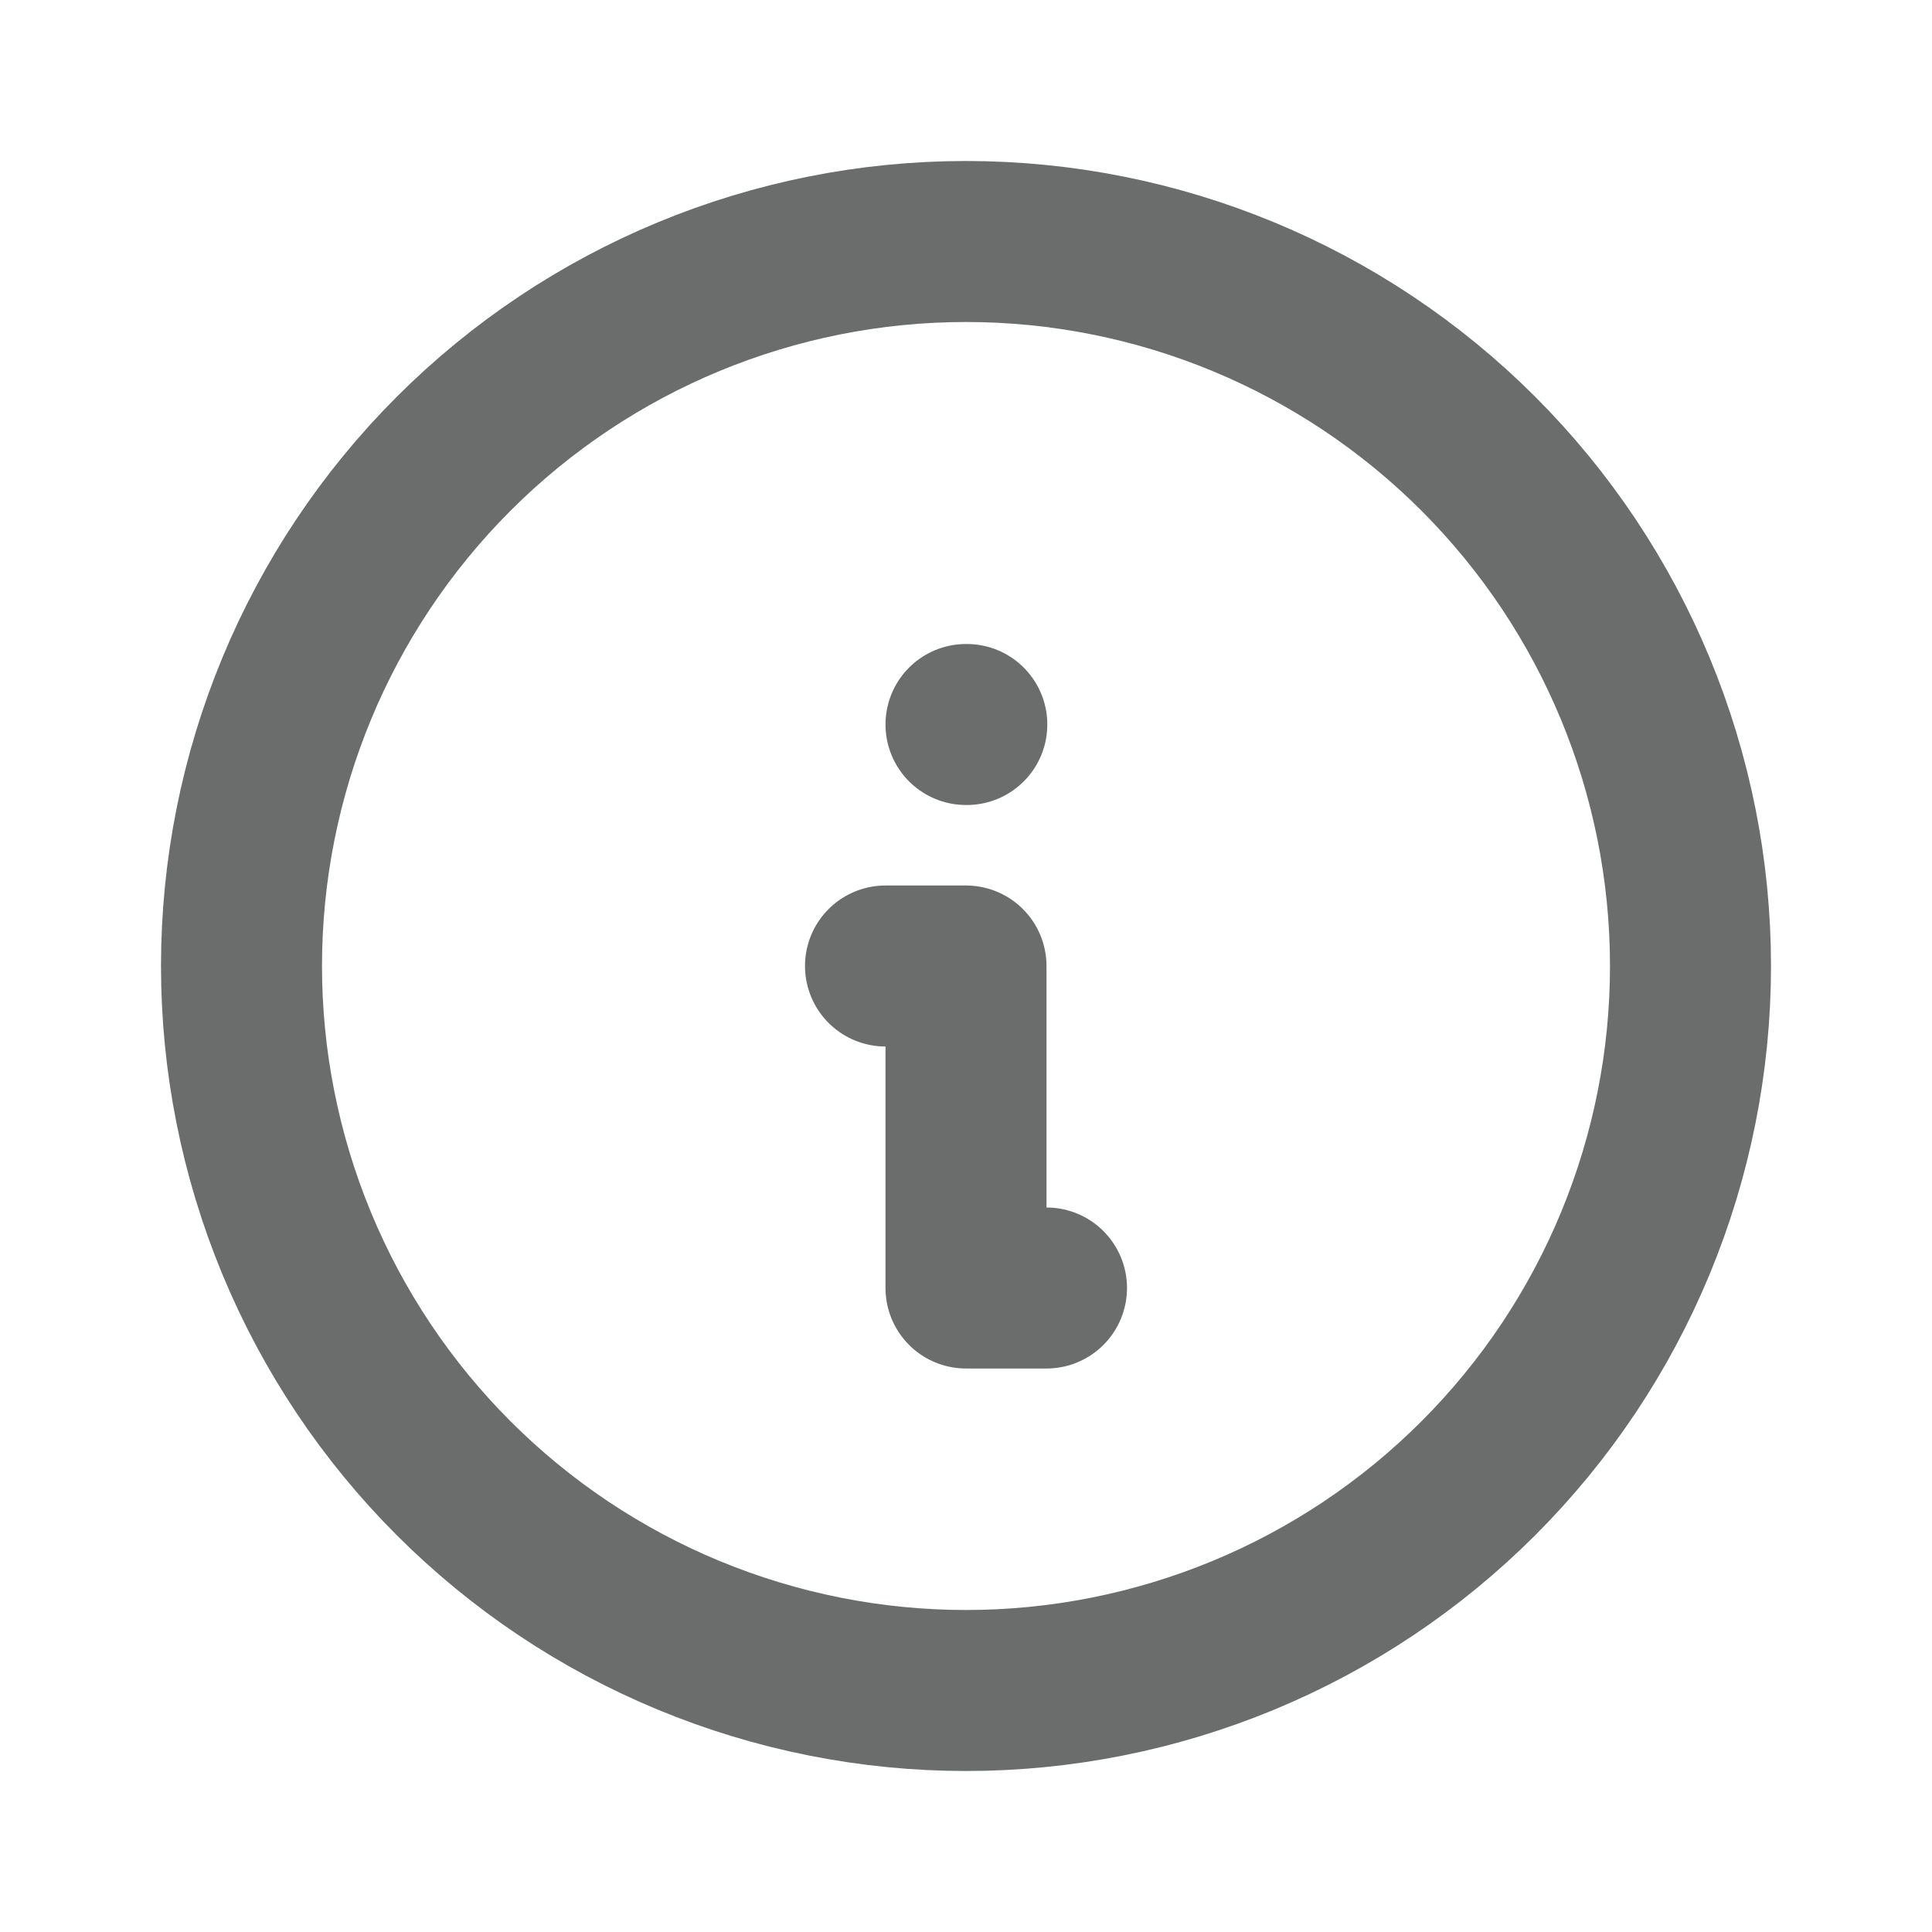 <?xml version="1.0" encoding="UTF-8"?> <svg xmlns="http://www.w3.org/2000/svg" width="24" height="24" viewBox="0 0 24 24" fill="none"> <g clip-path="url(#clip0_22_510)"> <path d="M3 12C3 13.182 3.233 14.352 3.685 15.444C4.137 16.536 4.8 17.528 5.636 18.364C6.472 19.2 7.464 19.863 8.556 20.315C9.648 20.767 10.818 21 12 21C13.182 21 14.352 20.767 15.444 20.315C16.536 19.863 17.528 19.2 18.364 18.364C19.2 17.528 19.863 16.536 20.315 15.444C20.767 14.352 21 13.182 21 12C21 9.613 20.052 7.324 18.364 5.636C16.676 3.948 14.387 3 12 3C9.613 3 7.324 3.948 5.636 5.636C3.948 7.324 3 9.613 3 12Z" stroke="#6B6D6D" stroke-width="2" stroke-linecap="round" stroke-linejoin="round"></path> <path d="M12 9H12.01" stroke="#6B6D6D" stroke-width="2" stroke-linecap="round" stroke-linejoin="round"></path> <path d="M11 12H12V16H13" stroke="#6B6D6D" stroke-width="2" stroke-linecap="round" stroke-linejoin="round"></path> </g> <defs> <clipPath id="clip0_22_510"> <rect width="24" height="24" fill="white"></rect> </clipPath> </defs> </svg> 